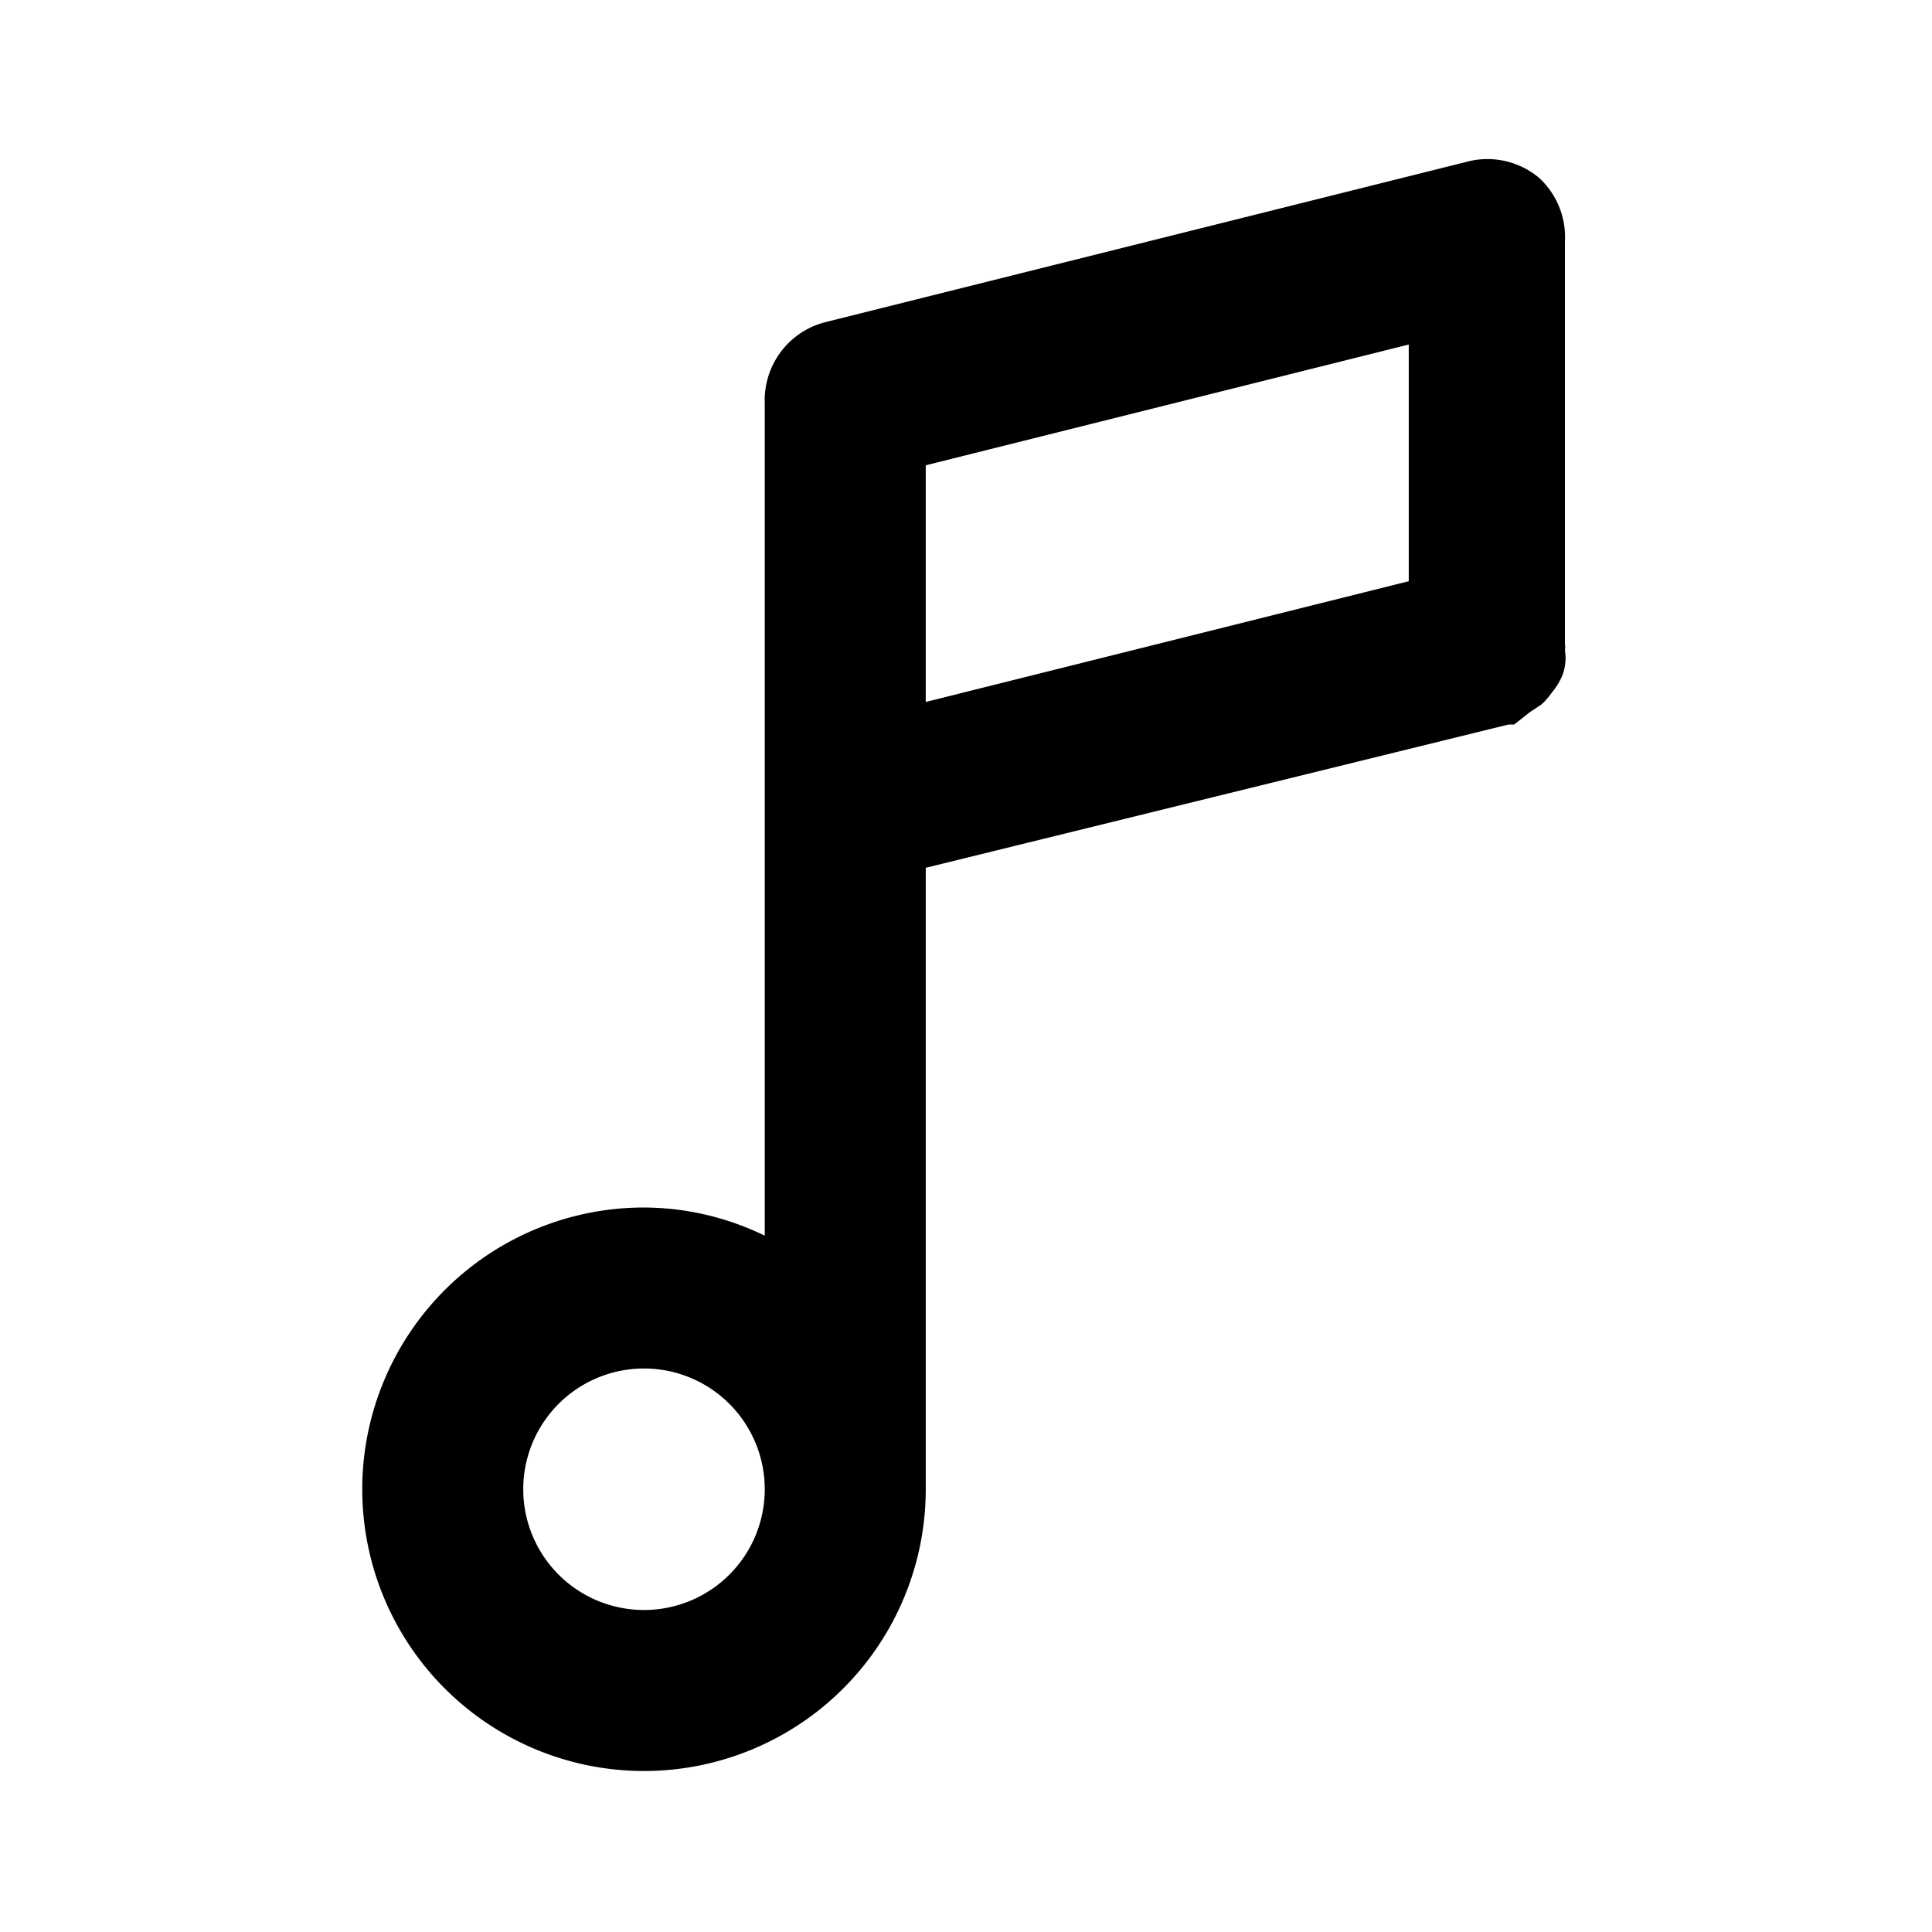 <svg xmlns="http://www.w3.org/2000/svg" viewBox="0 0 24 24"><path d="M19.12 2.21a1 1 0 00-.86-.21l-8 2a1 1 0 00-.76 1v10.35A3.45 3.45 0 008 15a3.5 3.5 0 103.5 3.5v-7.72L18.74 9h.07l.19-.15.15-.1a.93.93 0 00.13-.15.78.78 0 00.1-.15.55.55 0 00.06-.18.58.58 0 000-.19.24.24 0 000-.08V3a1 1 0 00-.32-.79zM8 20a1.5 1.5 0 111.5-1.5A1.5 1.5 0 018 20zm9.5-12.78l-6 1.5V5.78l6-1.5z"/></svg>